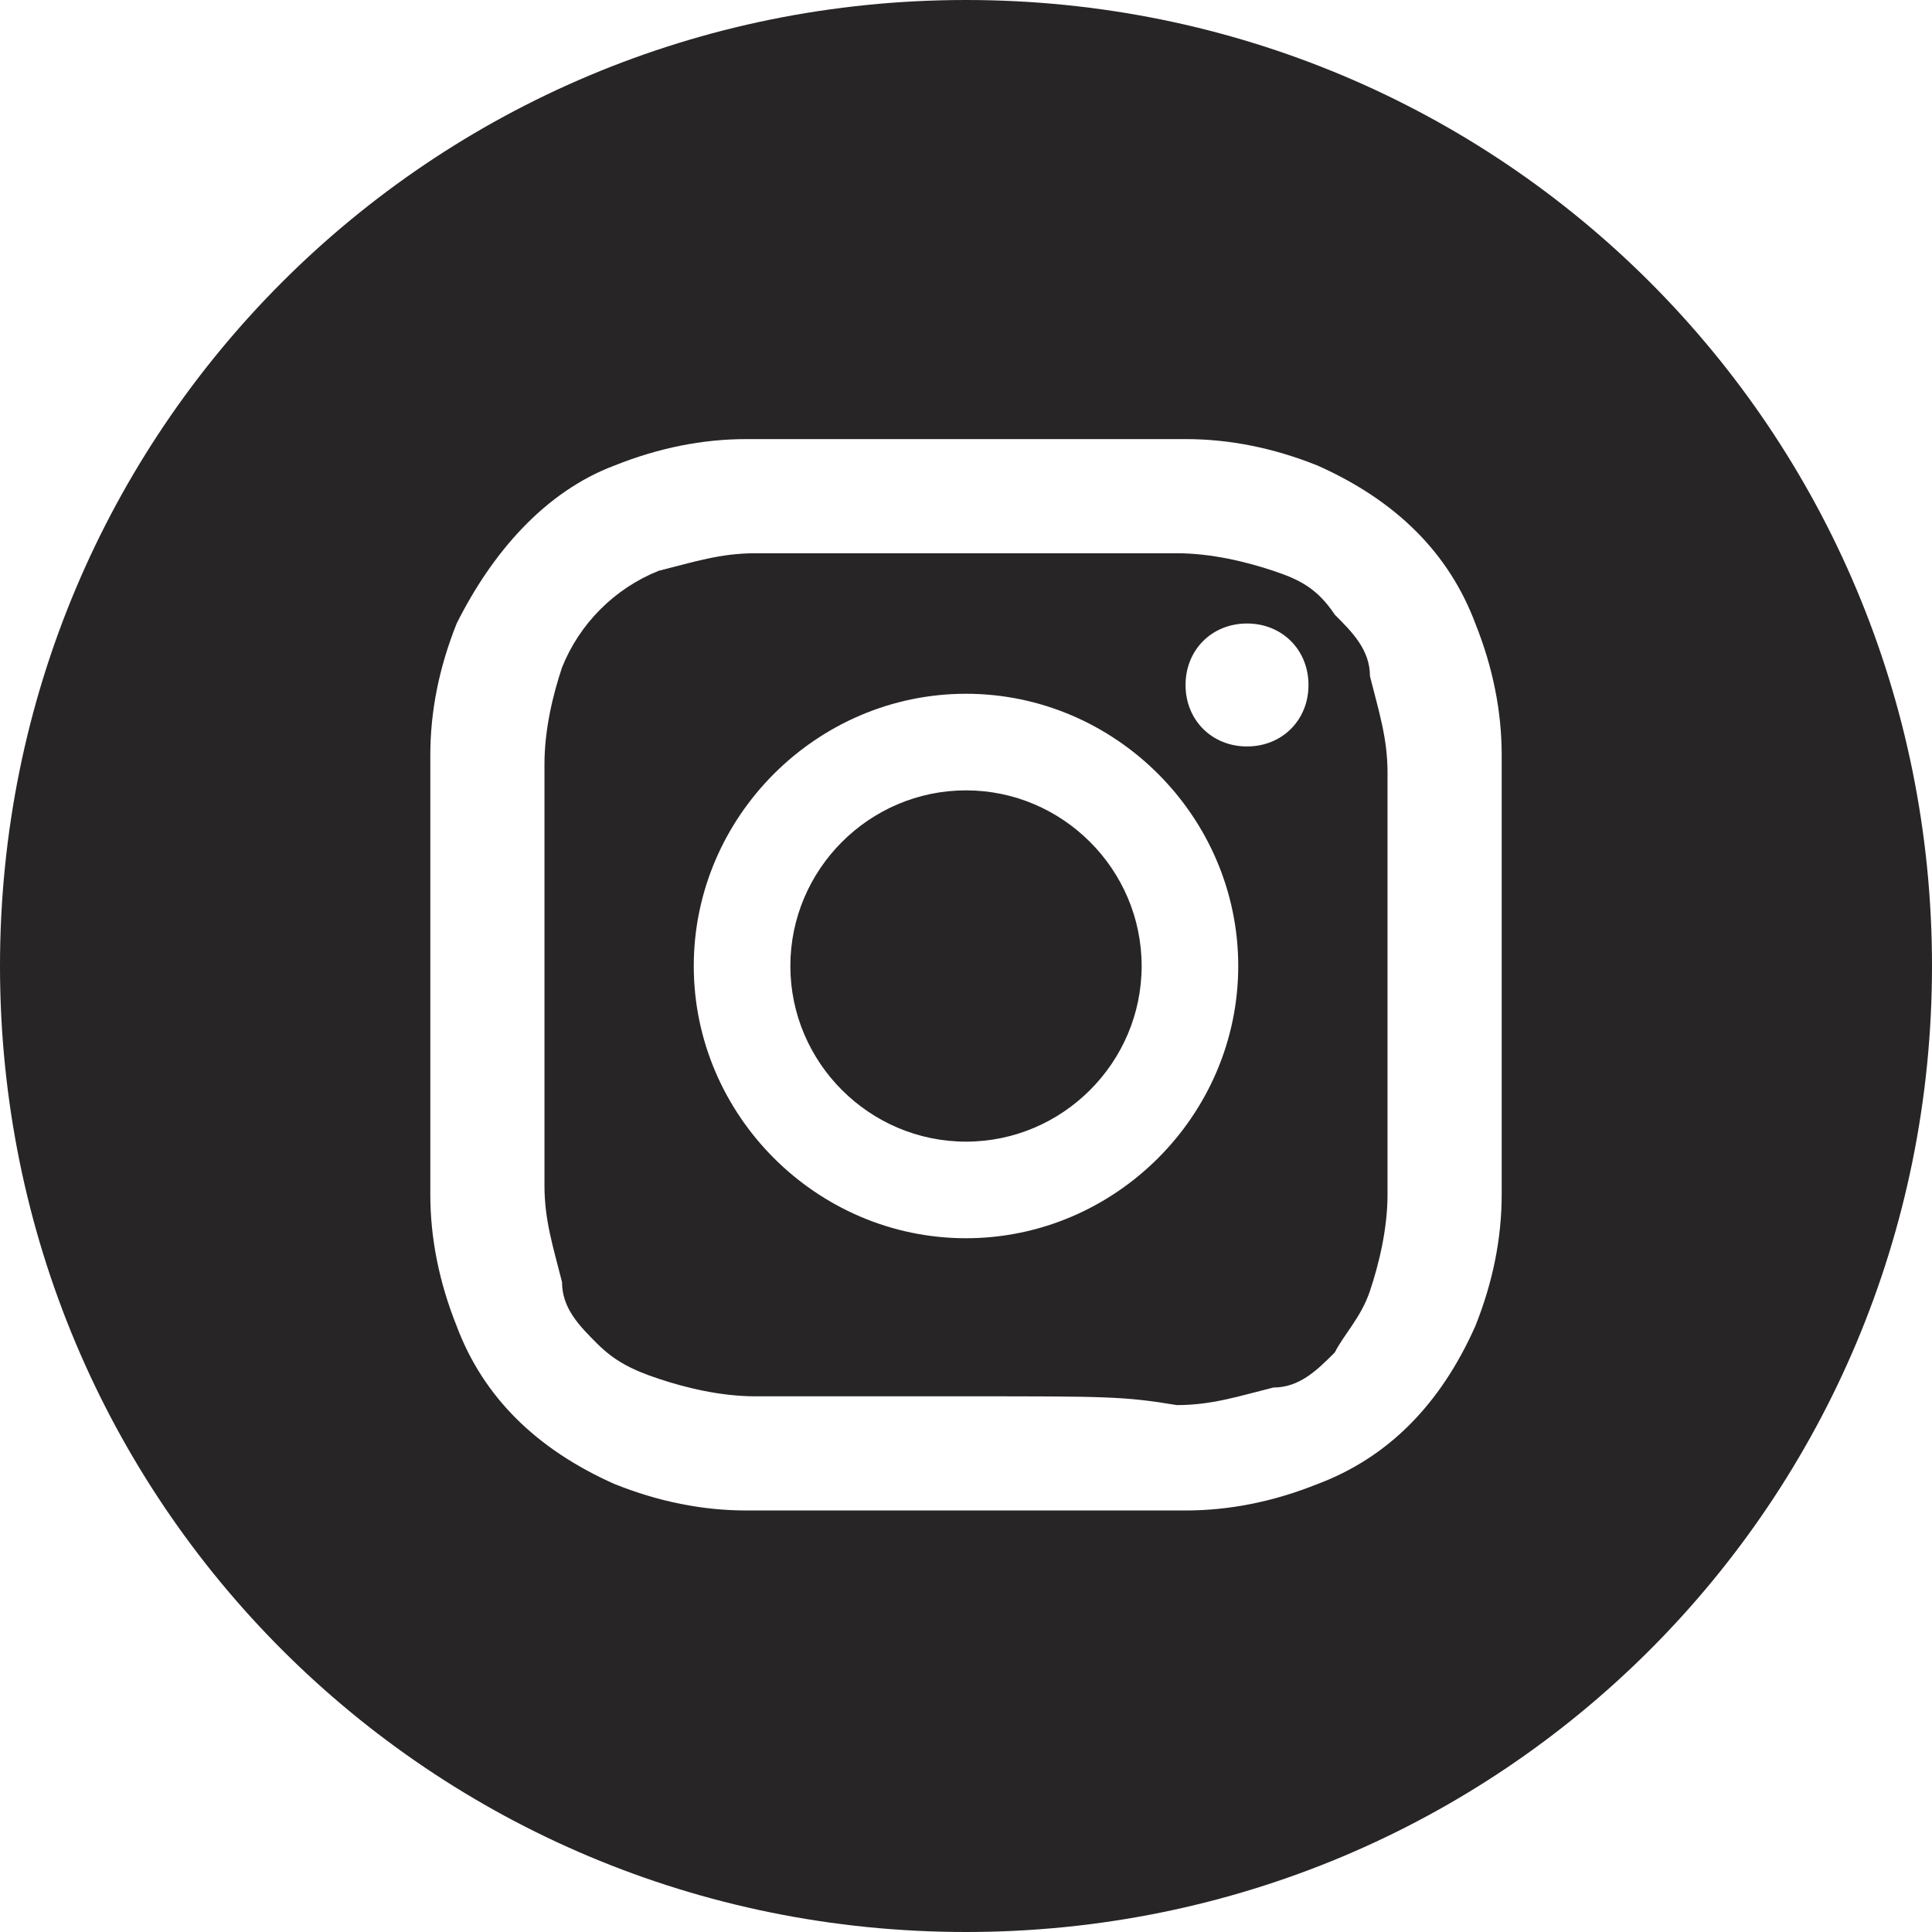 <svg width="22" height="22" viewBox="0 0 22 22" fill="none" xmlns="http://www.w3.org/2000/svg">
<path d="M11 22C4.9 22 0 17.1 0 11C0 4.9 4.9 0 11 0C17.1 0 22 4.9 22 11C22 17.1 17.1 22 11 22ZM11 5C9.3 5 9.1 5 8.5 5C8 5 7.5 5.1 7 5.3C6.2 5.6 5.6 6.3 5.2 7.1C5 7.6 4.9 8.1 4.9 8.6C4.9 9.3 4.9 9.5 4.9 11.1C4.9 12.7 4.9 12.9 4.9 13.6C4.9 14.1 5 14.6 5.2 15.1C5.5 15.9 6.1 16.5 7 16.9C7.5 17.1 8 17.2 8.5 17.2C9.1 17.2 9.4 17.2 11 17.2C12.6 17.2 12.8 17.2 13.5 17.2C14 17.2 14.5 17.1 15 16.9C15.8 16.6 16.4 16 16.8 15.1C17 14.6 17.1 14.1 17.1 13.6C17.1 13 17.1 12.8 17.1 11.1C17.1 9.4 17.1 9.3 17.1 8.6C17.1 8.1 17 7.6 16.8 7.1C16.5 6.3 15.9 5.7 15 5.3C14.5 5.1 14 5 13.5 5C12.8 5 12.7 5 11 5ZM11 15.9C9.4 15.9 9.2 15.9 8.6 15.9C8.2 15.9 7.8 15.8 7.5 15.7C7.2 15.6 7 15.5 6.8 15.3C6.6 15.1 6.4 14.9 6.4 14.6C6.3 14.2 6.2 13.9 6.2 13.5C6.2 12.9 6.2 12.7 6.2 11.1C6.2 9.5 6.2 9.3 6.2 8.7C6.2 8.3 6.3 7.9 6.4 7.6C6.6 7.1 7 6.7 7.5 6.5C7.9 6.4 8.2 6.3 8.6 6.3C9.2 6.3 9.4 6.3 11 6.3C12.6 6.3 12.8 6.3 13.4 6.3C13.8 6.3 14.2 6.4 14.5 6.5C14.8 6.6 15 6.7 15.2 7C15.4 7.2 15.6 7.4 15.6 7.7C15.7 8.1 15.8 8.4 15.8 8.8C15.8 9.4 15.8 9.6 15.8 11.2C15.8 12.8 15.8 13 15.8 13.6C15.8 14 15.7 14.4 15.6 14.7C15.5 15 15.3 15.2 15.2 15.4C15 15.6 14.8 15.8 14.5 15.8C14.1 15.9 13.8 16 13.4 16C12.8 15.9 12.6 15.9 11 15.9ZM11 7.9C9.3 7.9 7.9 9.3 7.9 11C7.9 12.7 9.3 14.1 11 14.1C12.7 14.1 14.1 12.7 14.1 11C14.1 9.3 12.7 7.9 11 7.9ZM14.2 7.1C13.8 7.1 13.5 7.4 13.5 7.8C13.5 8.2 13.8 8.5 14.2 8.5C14.6 8.5 14.9 8.2 14.9 7.8C14.9 7.4 14.6 7.1 14.2 7.1ZM11 13C9.9 13 9 12.1 9 11C9 9.9 9.9 9 11 9C12.1 9 13 9.9 13 11C13 12.1 12.1 13 11 13Z" fill="#272525"/>
</svg>
